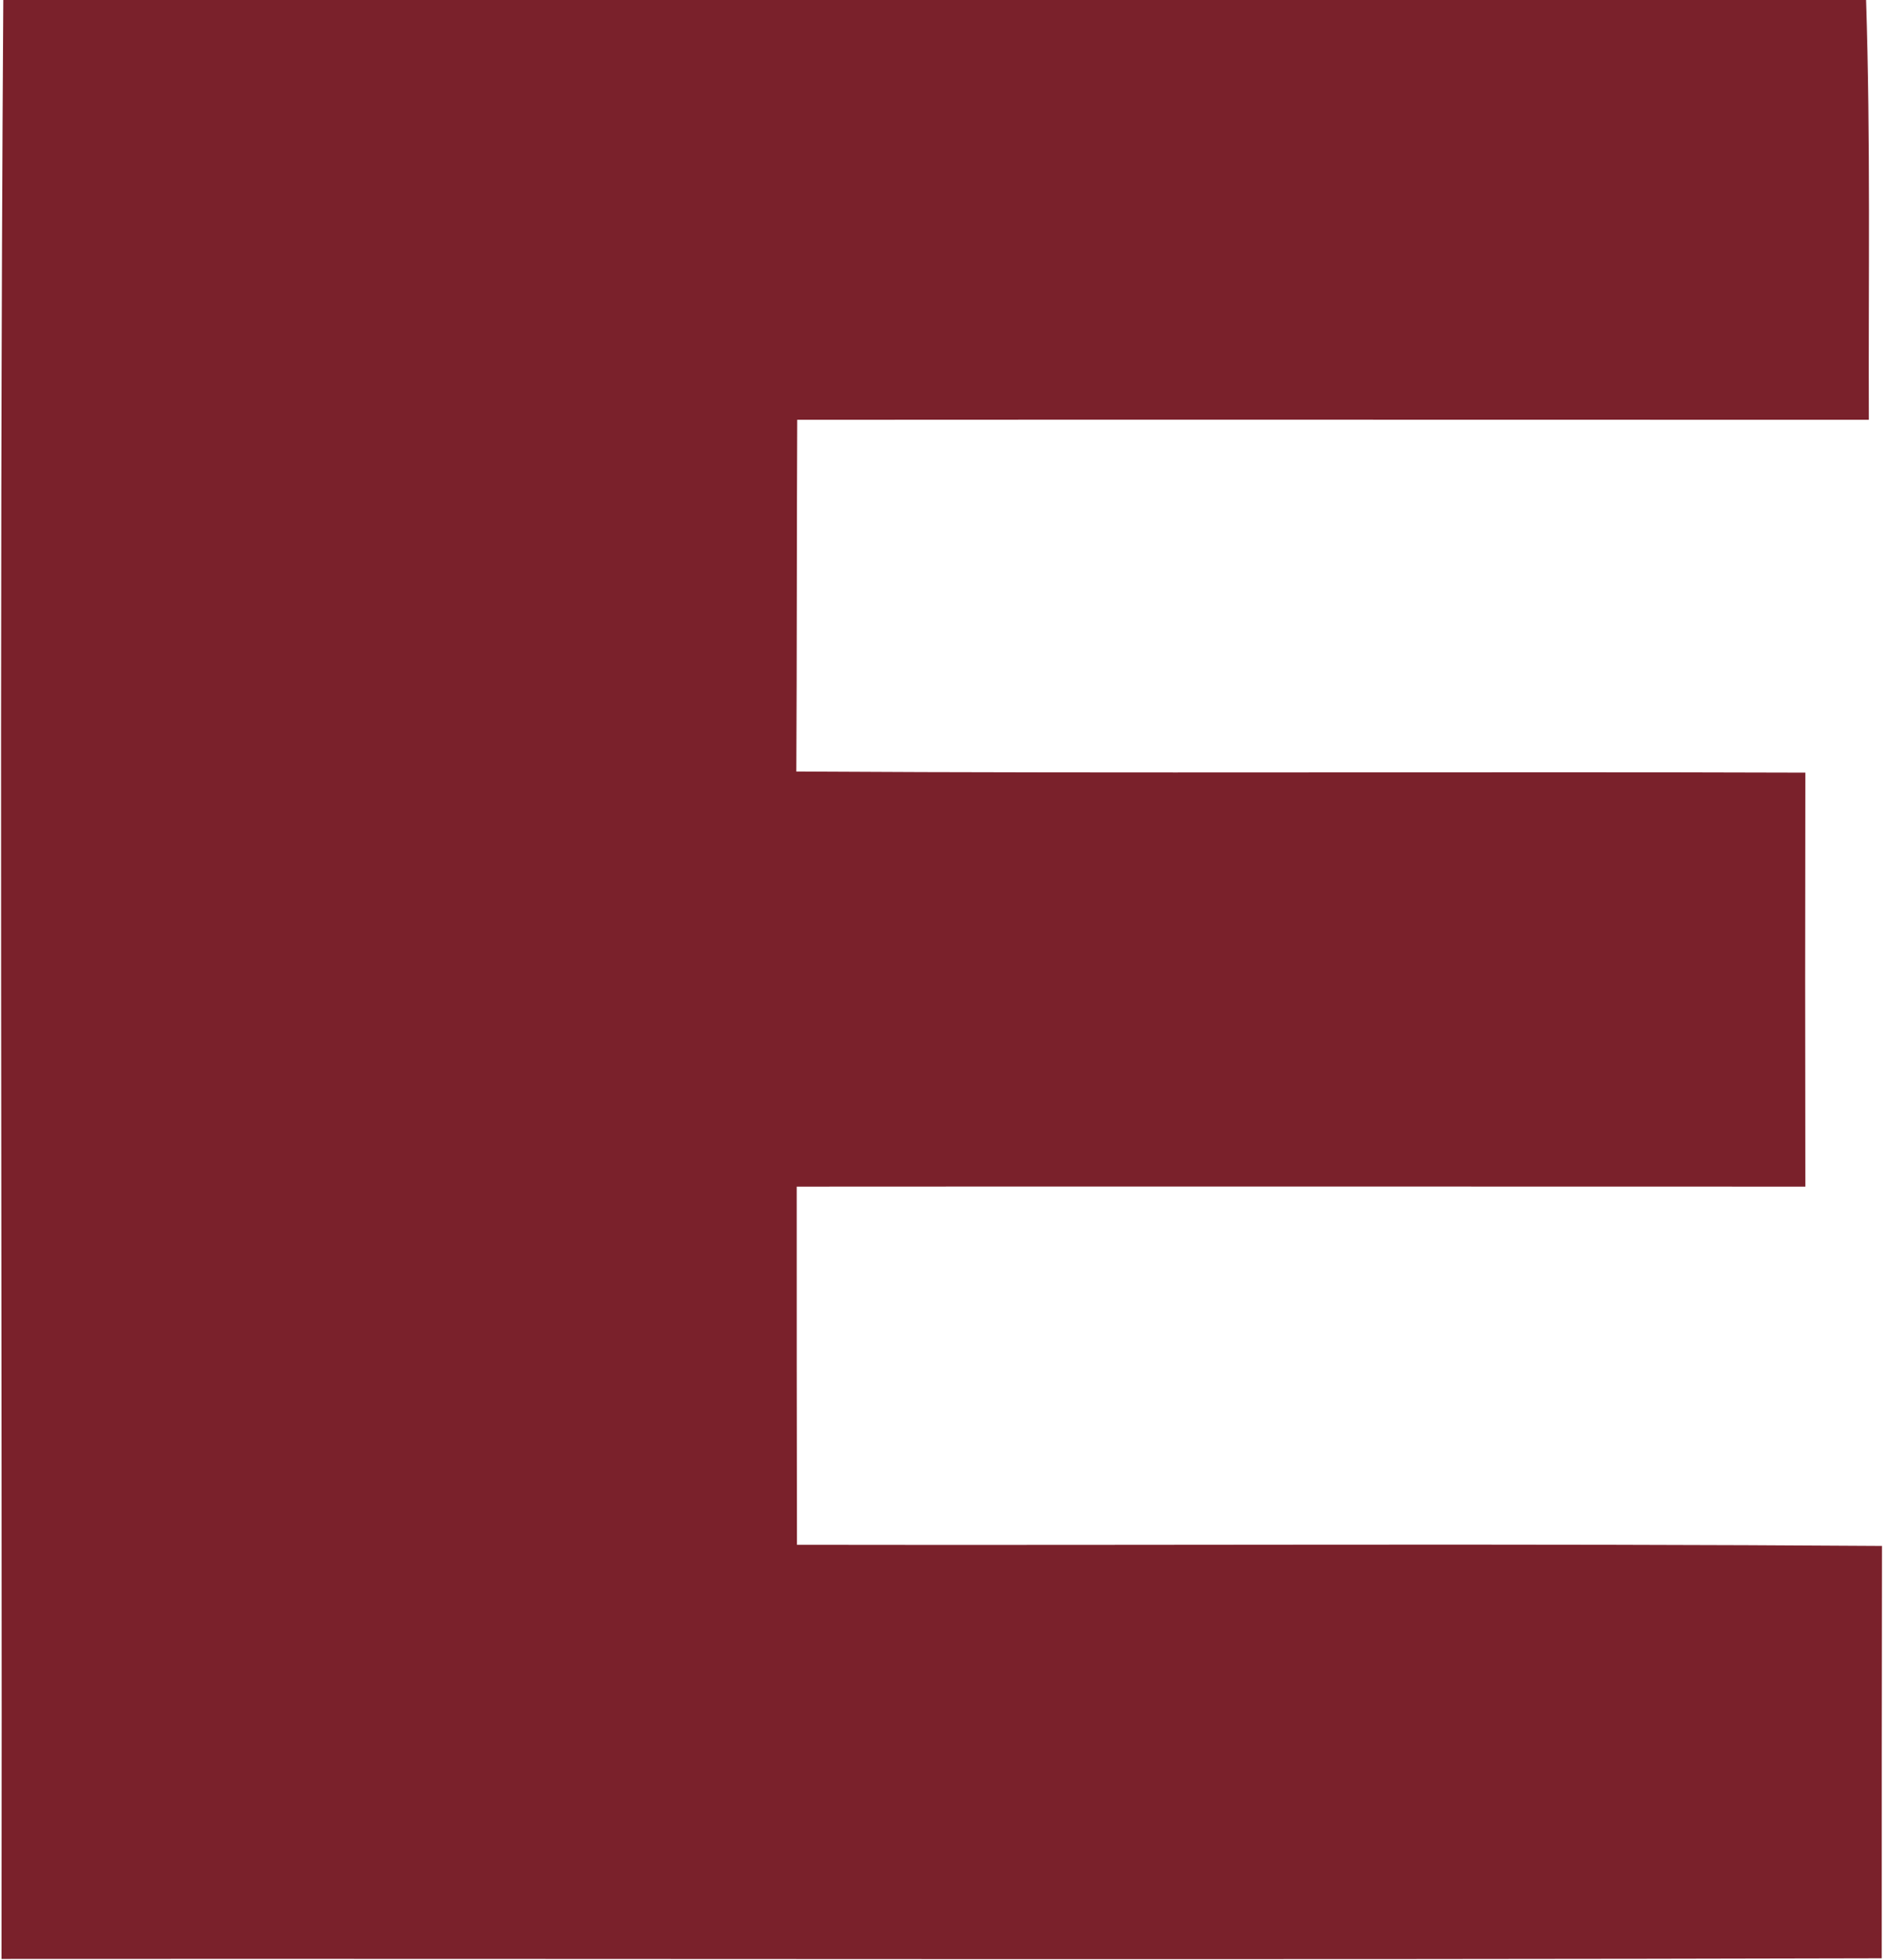 <svg version="1.2" xmlns="http://www.w3.org/2000/svg" viewBox="0 0 1489 1549" width="1489" height="1549">
	<title>SE87873_logo_orig (1) (1)-svg</title>
	<style>
		.s0 { fill: #7a212b } 
	</style>
	<g id="#7a212bff">
		<path id="Layer" class="s0" d="m2.6 0h1473c3.6 110.6 1.8 221.2 2.2 331.8-282.5 0-564.9-0.2-847.4 0-0.4 92.7-0.2 185.3-0.7 278 266 1.6 531.9 0 797.9 0.9-0.2 109-0.2 218 0 327.2-265.8 0-531.6-0.2-797.6 0 0 94.3 0 188.8 0.2 283.1 286 0.5 572-1.1 858 0.9-0.2 108.6-0.2 217.3-0.2 325.9-495.6 1.3-991.2 0.2-1486.8 0.5 0.7-516-2-1032.1 1.4-1548.3z"/>
	</g>
</svg>